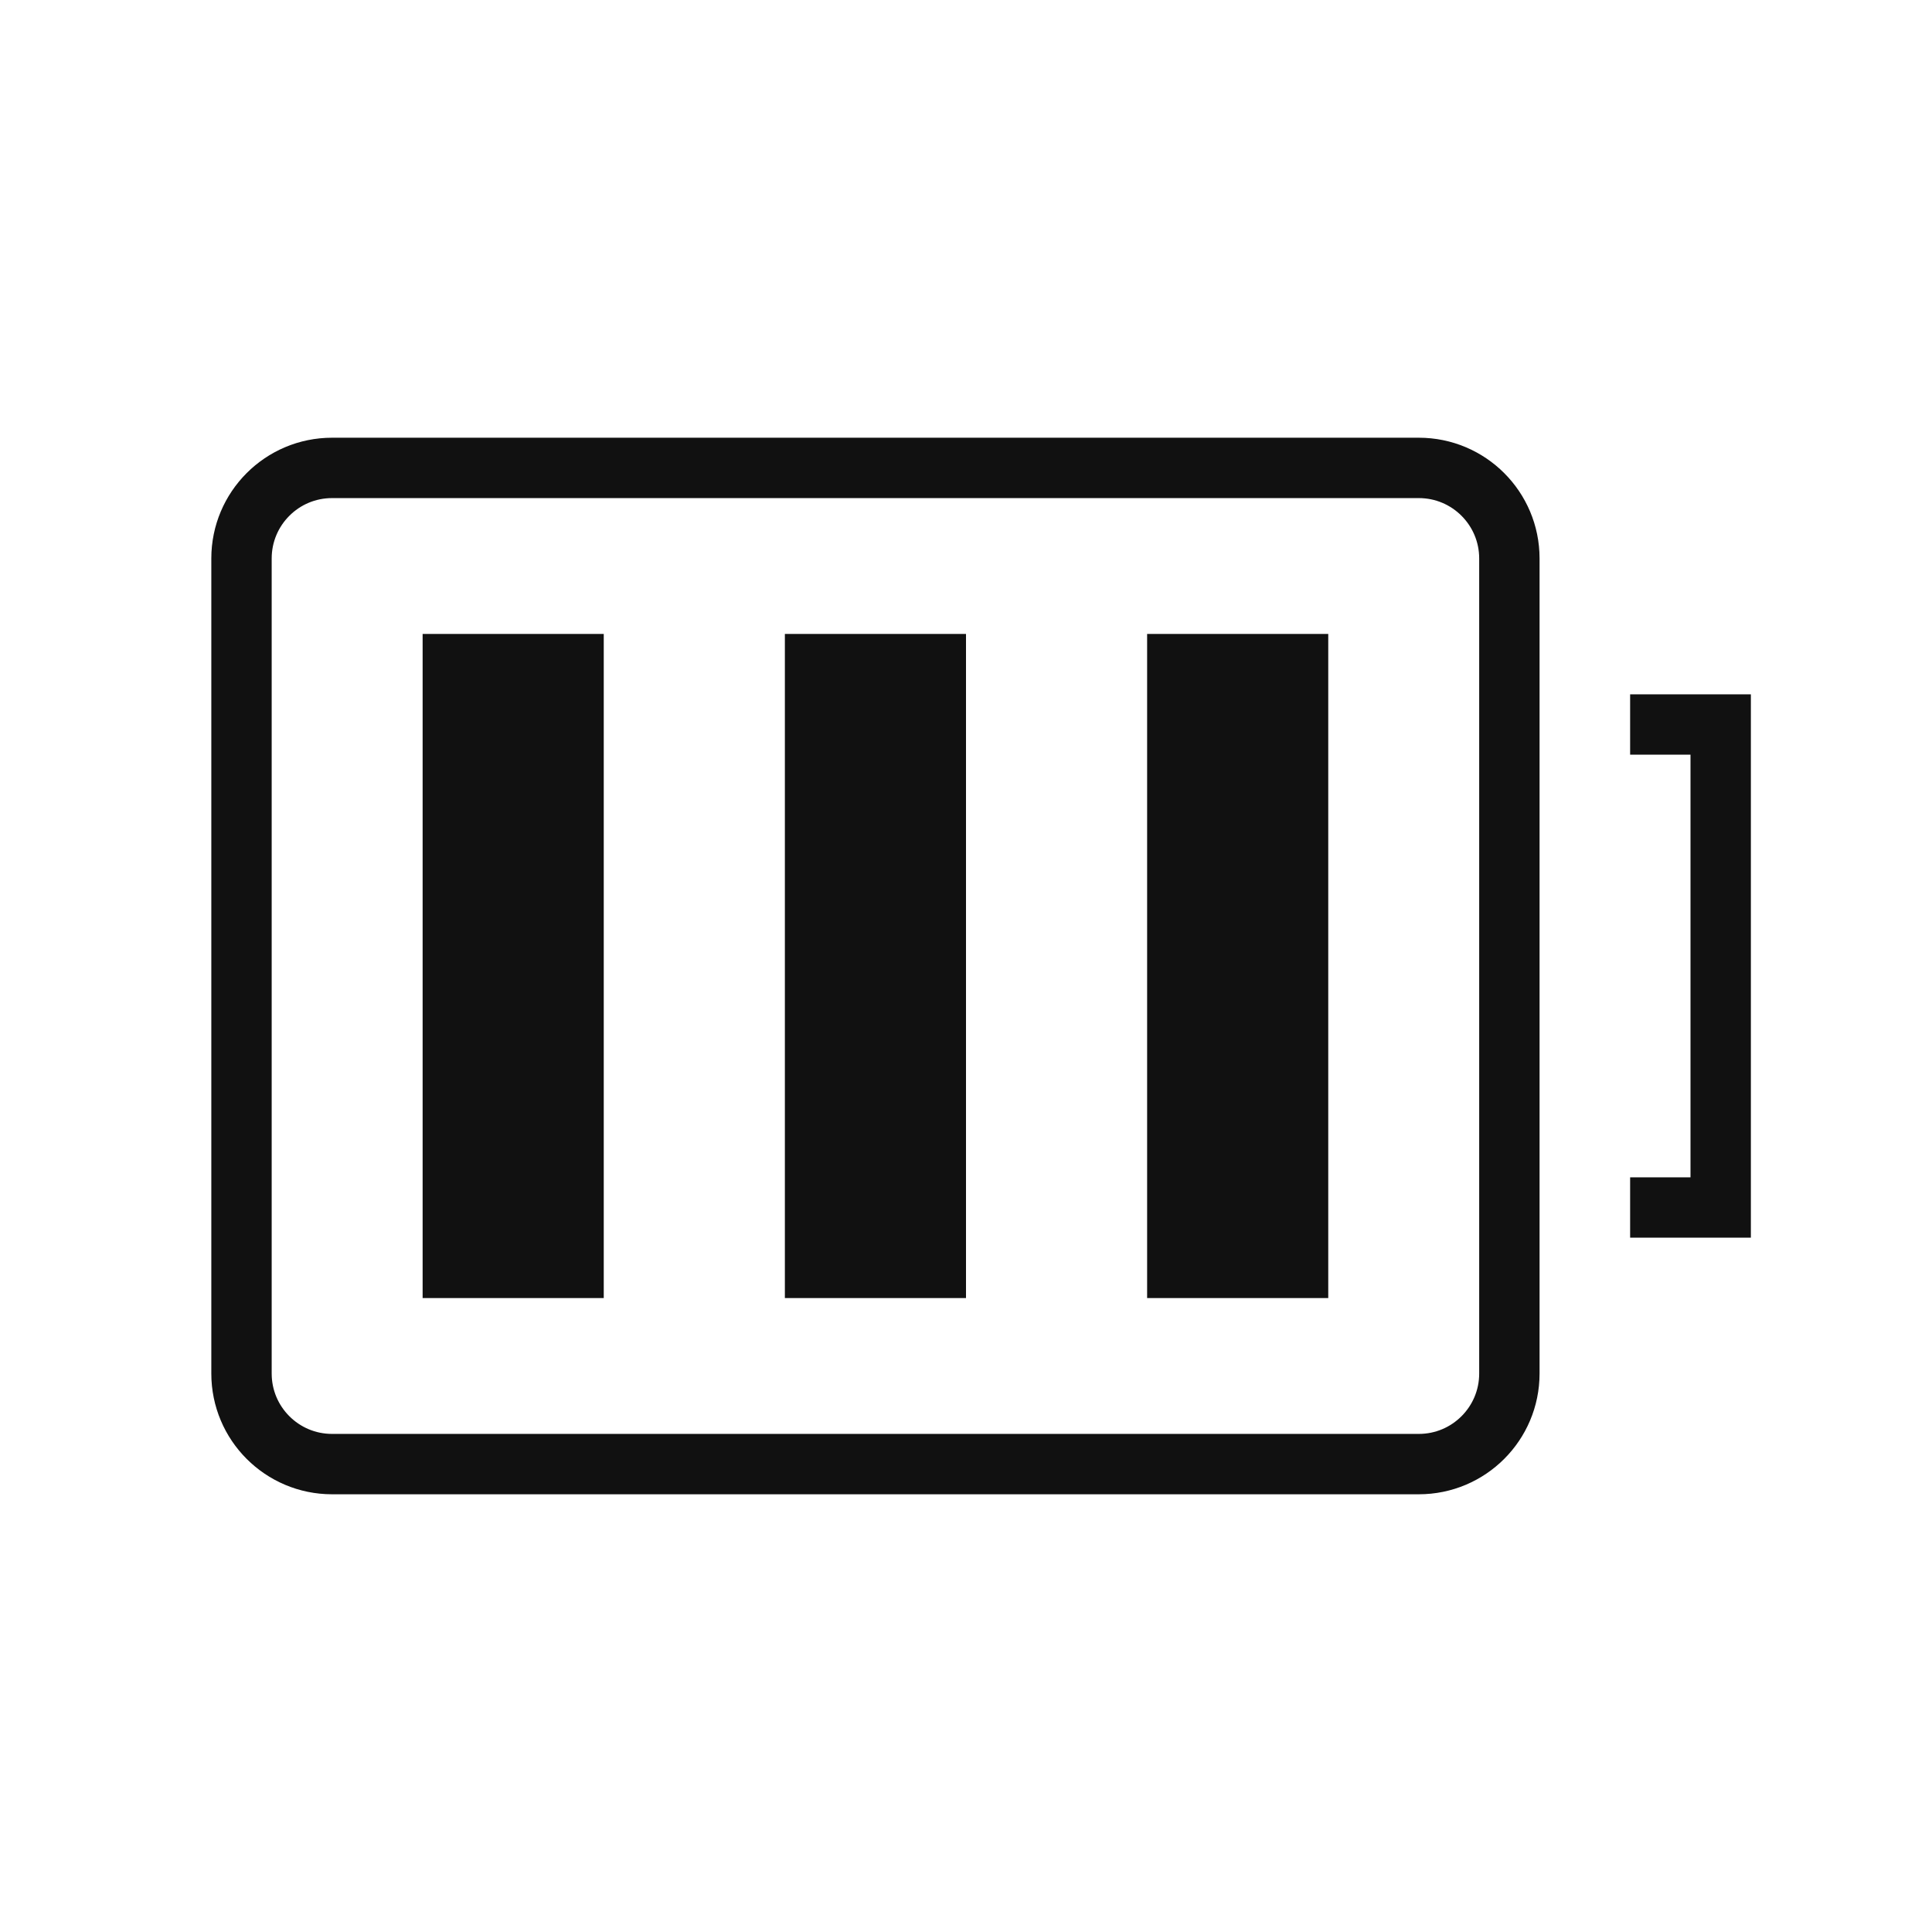 <?xml version="1.0" encoding="UTF-8"?>
<svg width="64px" height="64px" viewBox="0 0 64 64" version="1.1" xmlns="http://www.w3.org/2000/svg" xmlns:xlink="http://www.w3.org/1999/xlink">
    <!-- Generator: Sketch 52.3 (67297) - http://www.bohemiancoding.com/sketch -->
    <title>Battery charge icon</title>
    <desc>Battery charge icon</desc>
    <g id="radio-battery-64" stroke="none" stroke-width="1" fill="none" fill-rule="evenodd">
        <g fill-rule="nonzero">
            <rect id="Background" fill="#FFFFFF" opacity="0" x="0" y="0" width="64" height="64"></rect>
            <g id="Group" transform="translate(8, 15)">
                <path d="M42,3.5 L42,30.5 C42,32.157 40.657,33.5 39,33.5 L3,33.5 C1.343,33.5 -1.42108547e-14,32.157 -1.42108547e-14,30.5 L-7.10542736e-15,3.5 C-7.10542736e-15,1.843 1.343,0.5 3,0.5 L39,0.5 C40.657,0.5 42,1.843 42,3.5 Z M46,9 L49,9 L49,25 L46,25" id="Combined-Shape" stroke="#111111" stroke-width="2"></path>
                <path d="M12,6 L12,28 L6,28 L6,6 L12,6 Z M24,6 L24,28 L18,28 L18,6 L24,6 Z M36,6 L36,28 L30,28 L30,6 L36,6 Z" id="Combined-Shape" fill="#111111"></path>
            </g>
        </g>
    </g>
</svg>